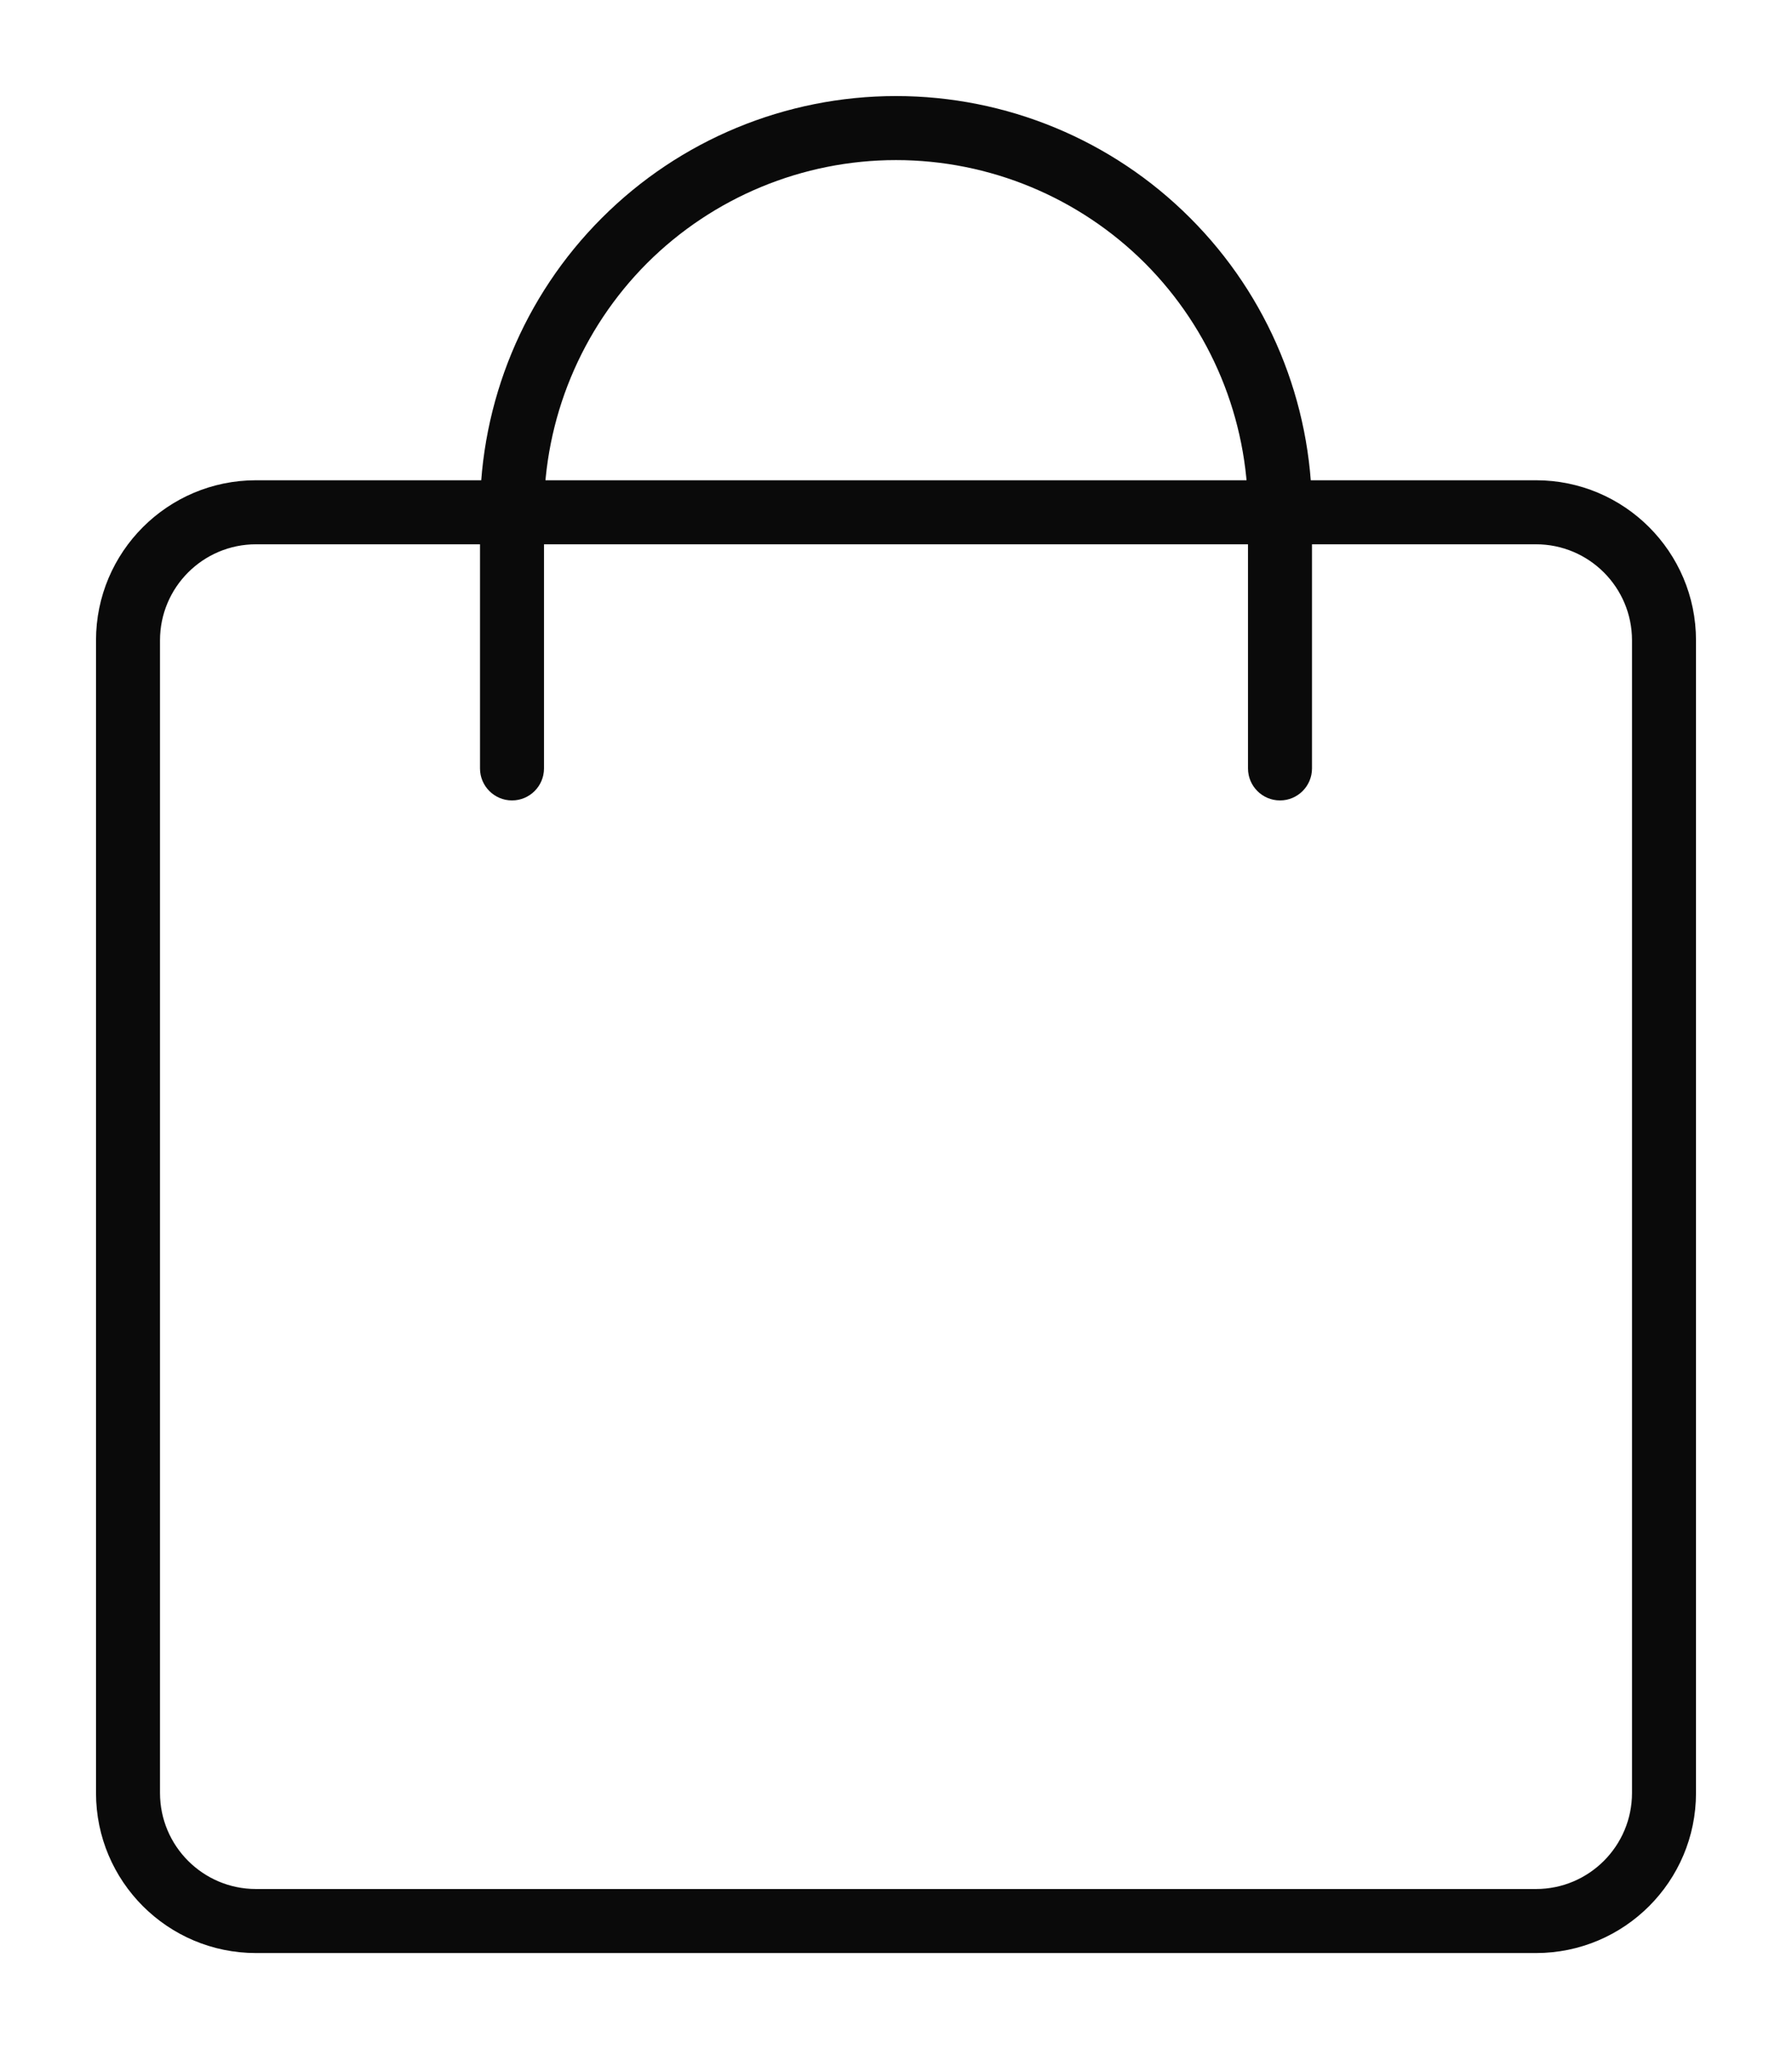 <?xml version="1.0" encoding="UTF-8"?> <svg xmlns="http://www.w3.org/2000/svg" width="14" height="16" viewBox="0 0 14 16" fill="none"><path fill-rule="evenodd" clip-rule="evenodd" d="M0.75 5C0.75 4.31 1.31 3.75 2 3.75H12C12.69 3.75 13.25 4.31 13.25 5V14C13.25 14.69 12.69 15.25 12 15.25H2C1.31 15.25 0.75 14.69 0.75 14V5ZM2 4.25C1.586 4.25 1.25 4.586 1.25 5V14C1.25 14.414 1.586 14.75 2 14.75H12C12.414 14.75 12.75 14.414 12.75 14V5C12.75 4.586 12.414 4.25 12 4.25H2Z" fill="#0A0A0A"></path><path fill-rule="evenodd" clip-rule="evenodd" d="M10 6.25C9.862 6.25 9.75 6.138 9.75 6L9.75 4C9.75 3.271 9.46 2.571 8.945 2.055C8.429 1.54 7.729 1.25 7 1.25C6.271 1.25 5.571 1.54 5.055 2.055C4.54 2.571 4.25 3.271 4.25 4L4.25 6C4.25 6.138 4.138 6.25 4 6.25C3.862 6.25 3.75 6.138 3.75 6L3.75 4C3.75 3.138 4.092 2.311 4.702 1.702C5.311 1.092 6.138 0.75 7 0.75C7.862 0.75 8.689 1.092 9.298 1.702C9.908 2.311 10.25 3.138 10.25 4L10.25 6C10.25 6.138 10.138 6.25 10 6.25Z" fill="#0A0A0A"></path></svg> 